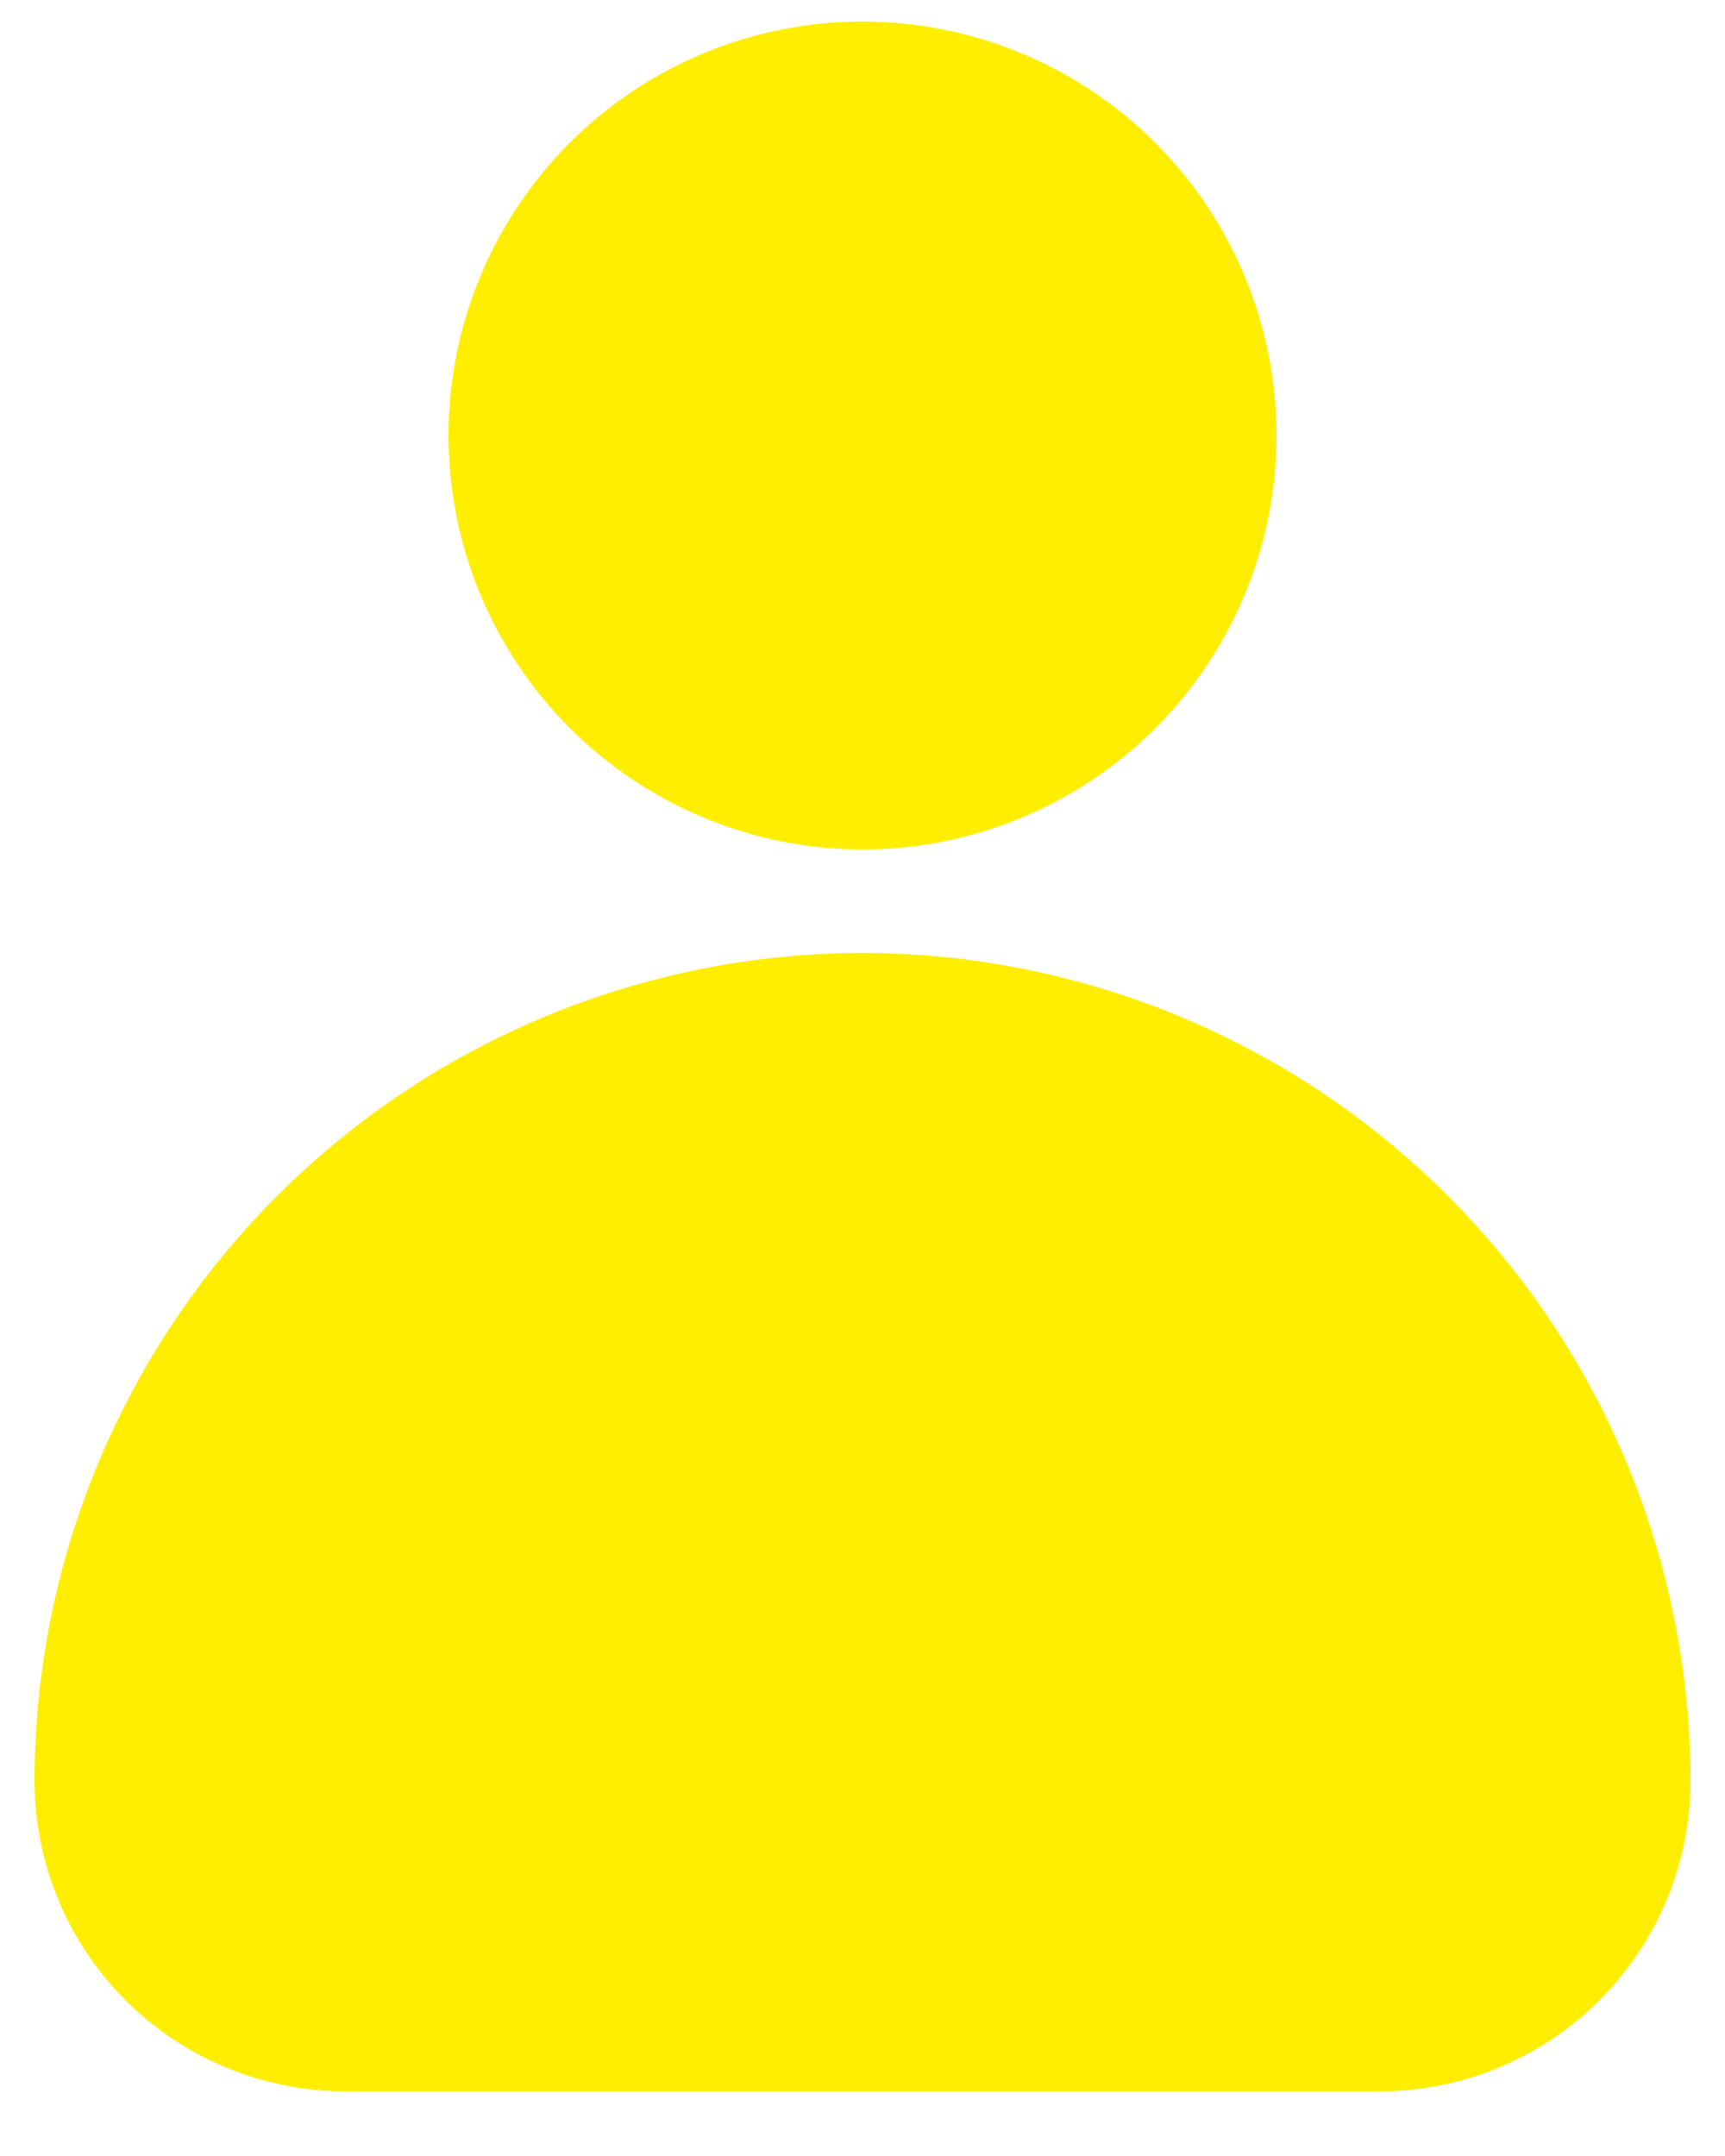 <svg width="20" height="25" viewBox="0 0 20 25" fill="none" xmlns="http://www.w3.org/2000/svg">
<g clip-path="url(#clip0_417_445)">
<path d="M5.2 5.05C5.2 4.101 5.481 3.173 6.009 2.383C6.536 1.594 7.286 0.979 8.163 0.615C9.04 0.252 10.005 0.157 10.936 0.342C11.867 0.527 12.723 0.985 13.394 1.656C14.065 2.327 14.523 3.182 14.708 4.114C14.893 5.045 14.798 6.01 14.434 6.887C14.071 7.764 13.456 8.514 12.667 9.041C11.877 9.568 10.949 9.85 10 9.85C8.727 9.849 7.507 9.342 6.607 8.443C5.707 7.543 5.201 6.323 5.2 5.05ZM10 11.05C7.455 11.053 5.015 12.065 3.215 13.865C1.415 15.665 0.403 18.105 0.4 20.65C0.401 21.605 0.781 22.52 1.455 23.194C2.13 23.869 3.045 24.249 4 24.25H16C16.954 24.249 17.869 23.869 18.544 23.194C19.219 22.52 19.599 21.605 19.6 20.65C19.597 18.105 18.585 15.665 16.785 13.865C14.985 12.065 12.545 11.053 10 11.05Z" fill="#FFEE00"/>
</g>
<defs>
<clipPath id="clip0_417_445">
<rect width="19.2" height="24" fill="white" transform="translate(0.4 0.25)"/>
</clipPath>
</defs>
</svg>
